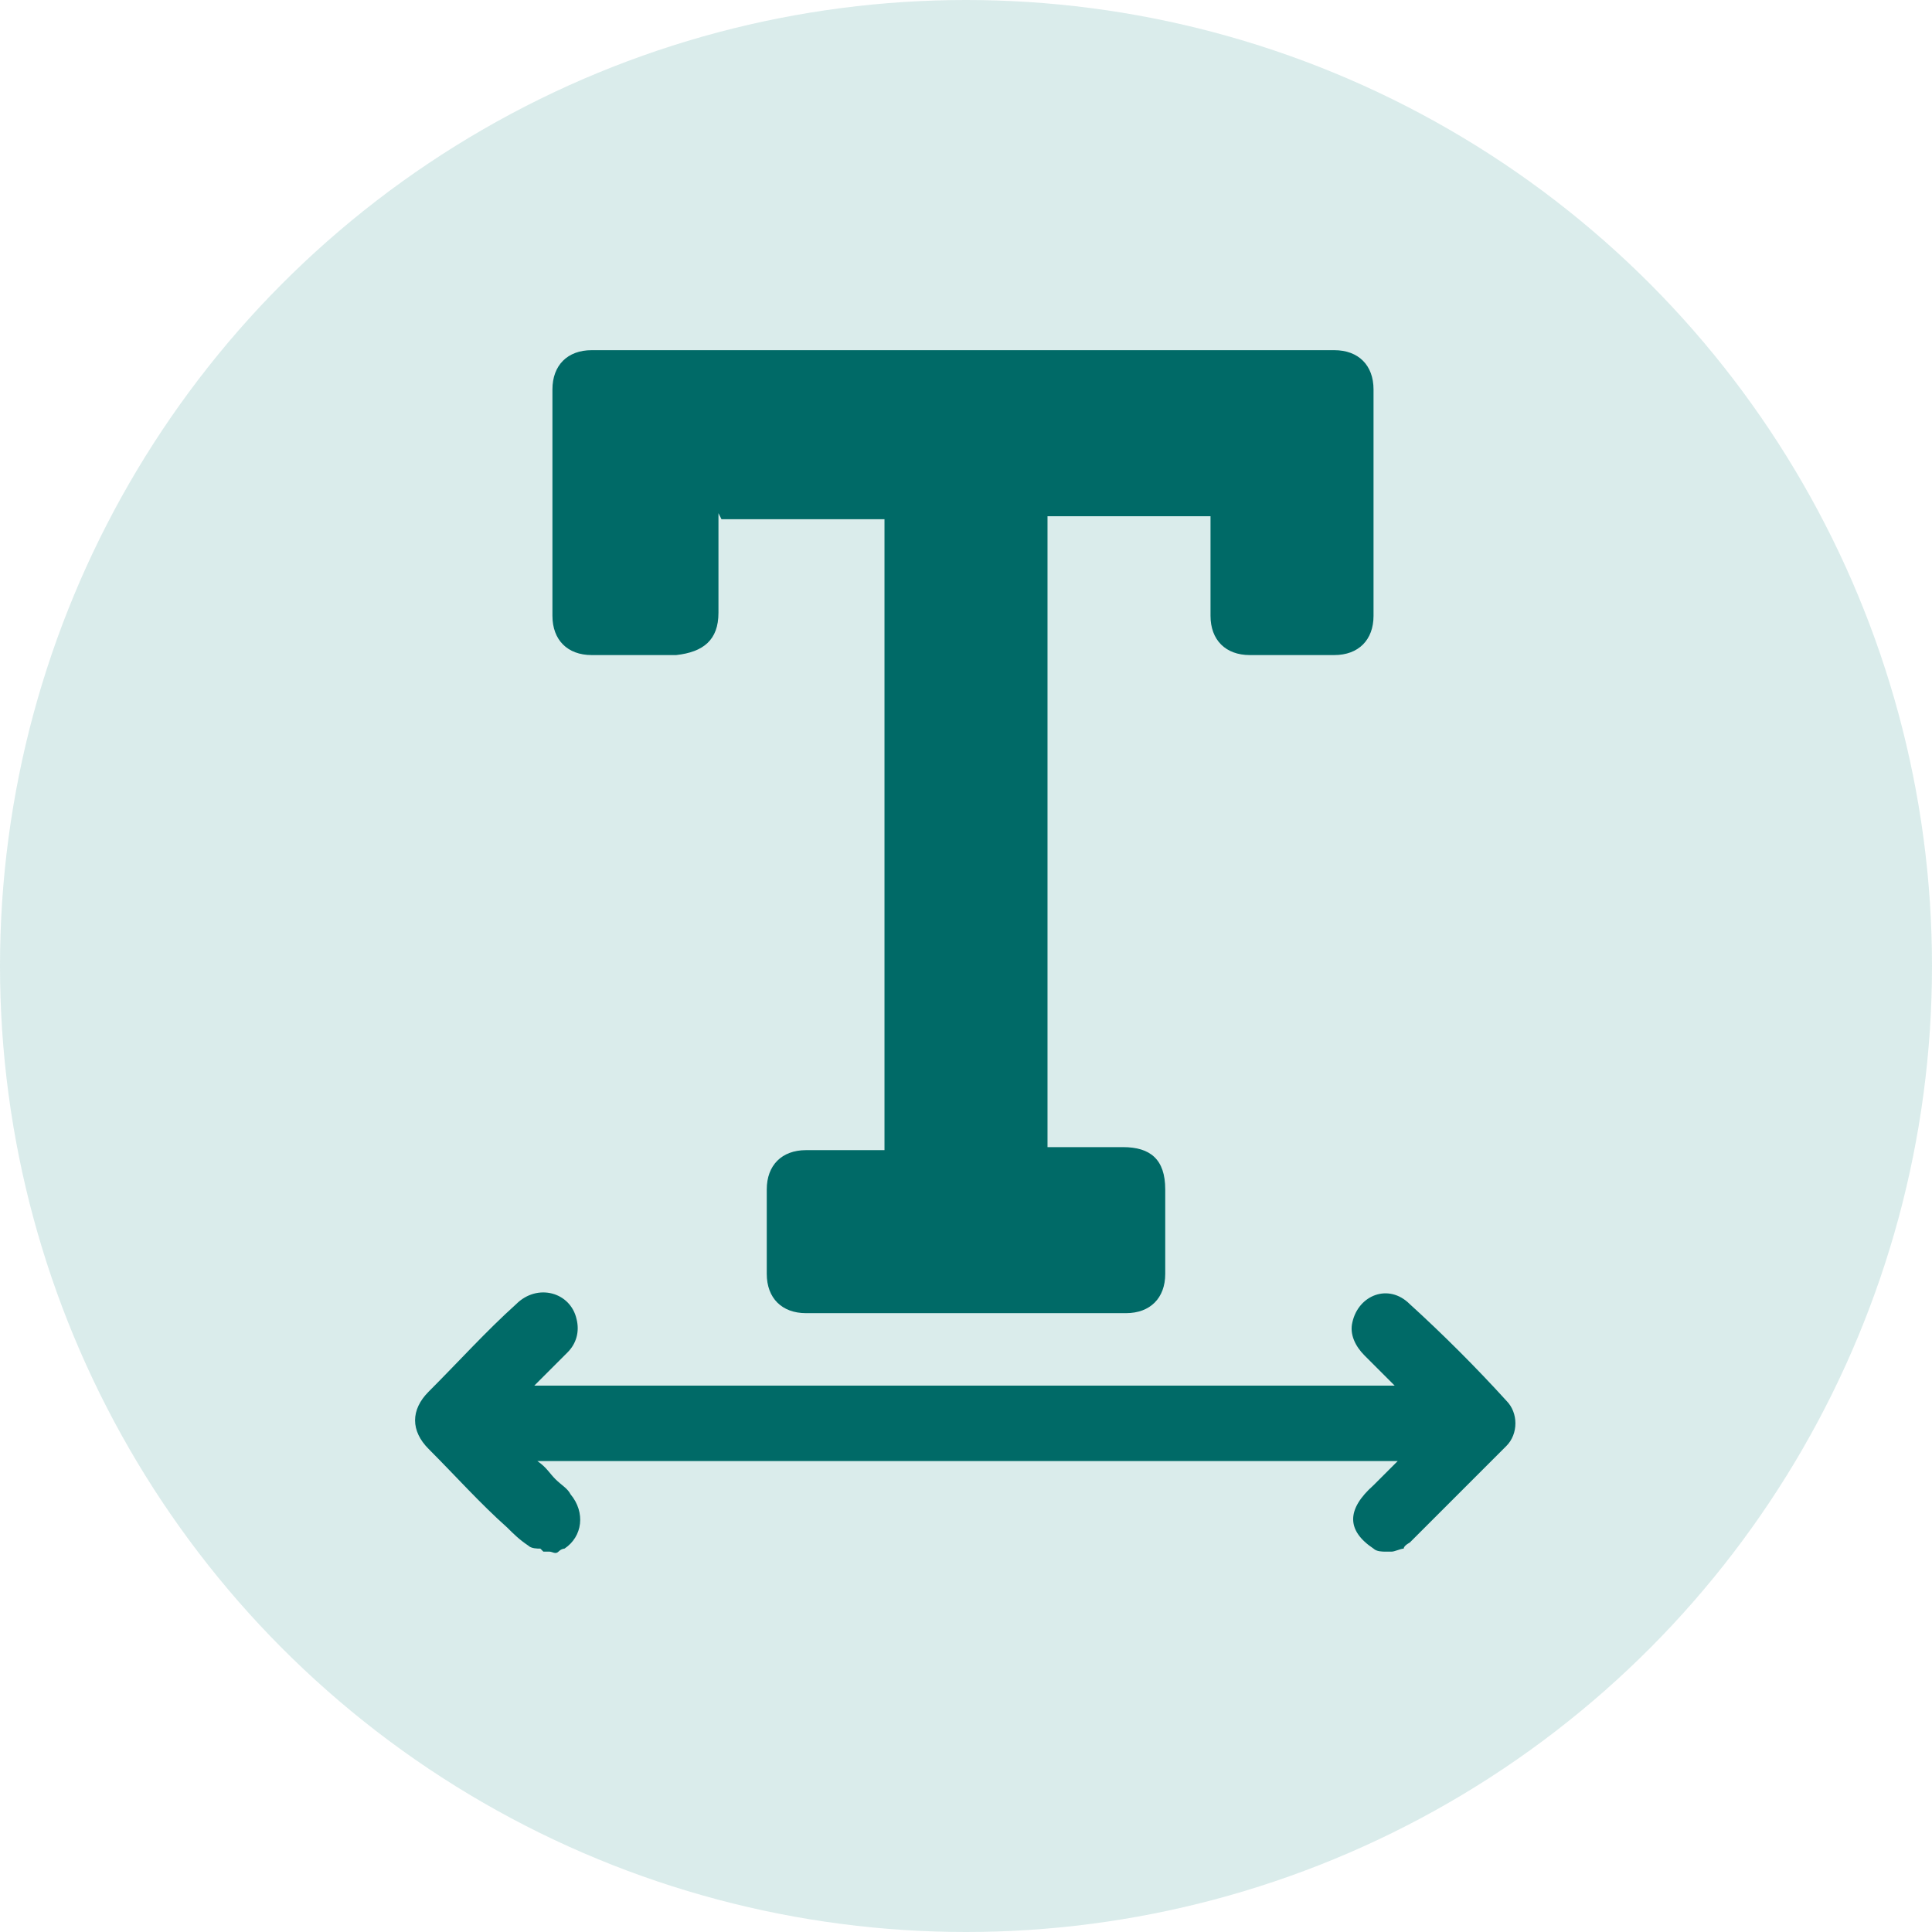 <?xml version="1.0" encoding="UTF-8"?>
<svg id="Layer_1" data-name="Layer 1" xmlns="http://www.w3.org/2000/svg" version="1.1" viewBox="0 0 64 64">
  <defs>
    <style>
      .cls-1 {
        fill: #a3d0ce;
        opacity: .4;
      }

      .cls-1, .cls-2 {
        stroke-width: 0px;
      }

      .cls-2 {
        fill: #006a67;
      }
    </style>
  </defs>
  <circle class="cls-1" cx="32" cy="32" r="32"/>
  <g>
    <path class="cls-2" d="M17.9,51.3c-.1,0-.3,0-.4-.1-.3-.2-.5-.4-.7-.6-.9-.8-1.7-1.7-2.6-2.6-.6-.6-.6-1.3,0-1.9,1-1,1.9-2,2.9-2.9.7-.7,1.8-.4,2,.5.1.4,0,.8-.3,1.1-.3.3-.7.7-1.1,1.1h28.5c-.4-.4-.7-.7-1-1-.3-.3-.5-.7-.4-1.1.2-.9,1.2-1.3,1.9-.6,1.1,1,2.2,2.1,3.2,3.2.4.4.4,1.1,0,1.5-1.1,1.1-2.1,2.1-3.2,3.2,0,0-.2.1-.2.2-.1,0-.3.1-.4.1s-.1,0-.2,0c-.1,0-.3,0-.4-.1-.9-.6-.9-1.3,0-2.1.3-.3.5-.5.8-.8h-28.5c.3.2.4.4.6.6.2.2.4.3.5.5.5.6.4,1.4-.2,1.8,0,0-.1,0-.2.1s-.2,0-.3,0-.2,0-.2,0Z"/>
    <path class="cls-2" d="M23.8,17c0,1.1,0,2.2,0,3.3,0,.9-.5,1.3-1.4,1.4-.9,0-1.9,0-2.8,0-.8,0-1.3-.5-1.3-1.3,0-2.5,0-5,0-7.5,0-.8.5-1.3,1.3-1.3,8.2,0,16.4,0,24.6,0,.8,0,1.3.5,1.3,1.3,0,2.5,0,5,0,7.5,0,.8-.5,1.3-1.3,1.3-.9,0-1.9,0-2.8,0-.8,0-1.3-.5-1.3-1.3,0-1.1,0-2.2,0-3.3h-5.4v20.9c.8,0,1.7,0,2.5,0,.9,0,1.4.4,1.4,1.4,0,.9,0,1.8,0,2.8,0,.8-.5,1.3-1.3,1.3-3.5,0-7.1,0-10.6,0-.8,0-1.3-.5-1.3-1.3,0-.9,0-1.9,0-2.8,0-.8.5-1.3,1.3-1.3.8,0,1.7,0,2.6,0v-20.9h-5.4Z"/>
  </g>
</svg>